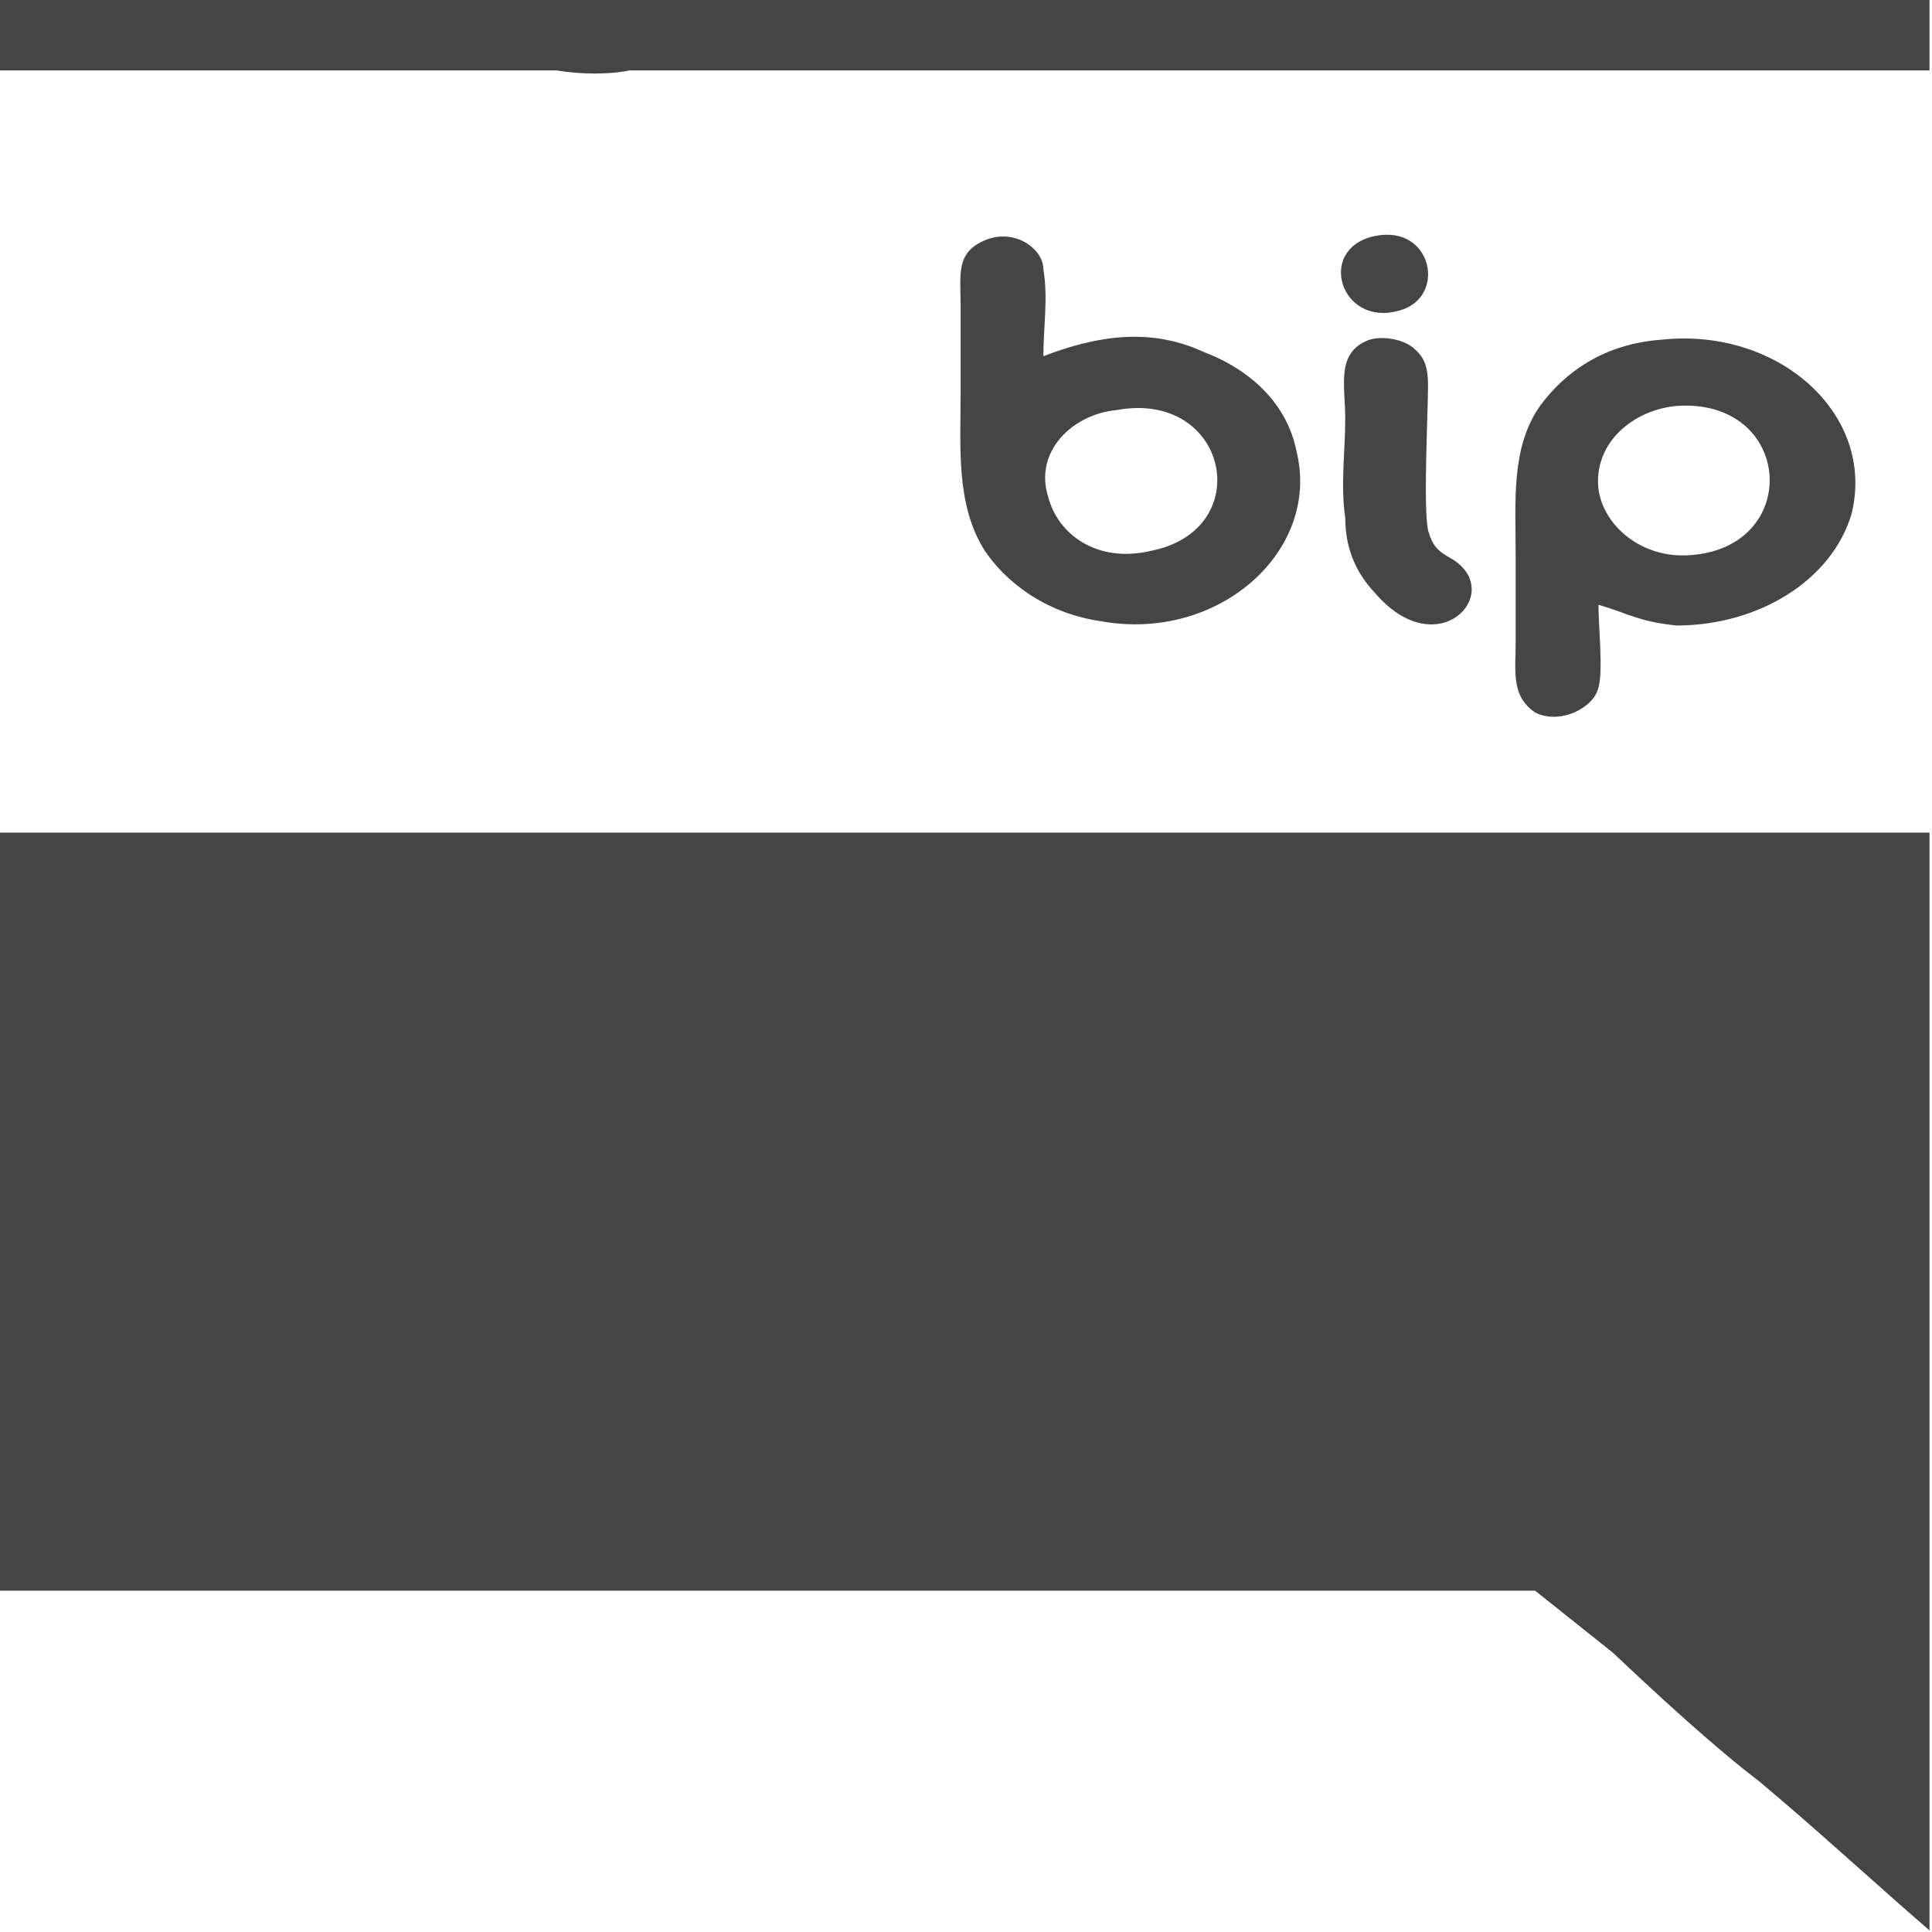 <?xml version="1.0" encoding="UTF-8" standalone="no"?>
<!-- Creator: CorelDRAW X8 -->

<svg
   xml:space="preserve"
   width="7.938mm"
   height="7.938mm"
   version="1.1"
   style="clip-rule:evenodd;fill-rule:evenodd;image-rendering:optimizeQuality;shape-rendering:geometricPrecision;text-rendering:geometricPrecision"
   viewBox="0 0 124.79 124.994"
   id="svg23"
   sodipodi:docname="bip_czarny.svg"
   inkscape:version="1.1.2 (b8e25be833, 2022-02-05)"
   xmlns:inkscape="http://www.inkscape.org/namespaces/inkscape"
   xmlns:sodipodi="http://sodipodi.sourceforge.net/DTD/sodipodi-0.dtd"
   xmlns="http://www.w3.org/2000/svg"
   xmlns:svg="http://www.w3.org/2000/svg"><sodipodi:namedview
   id="namedview25"
   pagecolor="#505050"
   bordercolor="#ffffff"
   borderopacity="1"
   inkscape:pageshadow="0"
   inkscape:pageopacity="0"
   inkscape:pagecheckerboard="1"
   inkscape:document-units="mm"
   showgrid="false"
   fit-margin-top="0"
   fit-margin-left="0"
   fit-margin-right="0"
   fit-margin-bottom="0"
   inkscape:zoom="4.7297315"
   inkscape:cx="47.782839"
   inkscape:cy="22.199992"
   inkscape:window-width="1366"
   inkscape:window-height="715"
   inkscape:window-x="-8"
   inkscape:window-y="-8"
   inkscape:window-maximized="1"
   inkscape:current-layer="Warstwa_x0020_1" />
 <defs
   id="defs4">
  <style
   type="text/css"
   id="style2">
   <![CDATA[
    .fil0 {fill:#454545}
   ]]>
  </style>
 </defs>
 <g
   id="Warstwa_x0020_1"
   inkscape:label="Warstwa 1"
   inkscape:groupmode="layer"
   transform="translate(-0.324)">
  <g
   id="_2686390393440"
   transform="scale(0.315,0.268)">
   <path
   class="fil0"
   d="m 0,384 h 316 l 16,15 c 9,10 21,23 30,31 l 5,5 c 9,9 23,24 30,31 v -265 0 H 0 Z"
   id="path7" />
   <path
   class="fil0"
   d="m 230,99 c 23,-5 29,29 7,34 -11,3 -19,-4 -21,-13 -3,-11 5,-20 14,-21 z M 215,86 c 0,-7 1,-14 0,-21 0,-5 -6,-10 -12,-7 -6,3 -5,8 -5,16 0,7 0,14 0,21 0,13 -1,27 5,38 4,7 12,15 24,17 24,5 45,-17 40,-41 -2,-12 -10,-20 -19,-24 -11,-6 -22,-4 -33,1 z"
   id="path9" />
   <path
   class="fil0"
   d="m 329,118 c -1,-11 7,-19 16,-20 24,-2 26,34 3,36 -10,1 -18,-7 -19,-16 z m 0,28 c 6,2 8,4 16,5 17,0 32,-11 36,-27 5,-24 -15,-45 -39,-42 -12,1 -20,8 -25,16 -6,10 -5,23 -5,36 0,7 0,14 0,21 0,7 -1,13 4,17 5,3 12,-1 13,-6 1,-4 0,-15 0,-20 z"
   id="path11" />
   <path
   class="fil0"
   d="m 277,125 c 0,7 2,13 6,18 13,18 27,0 16,-8 -3,-2 -4,-3 -5,-7 -1,-6 0,-28 0,-35 0,-5 -1,-7 -3,-9 -2,-2 -6,-3 -9,-2 -7,3 -5,11 -5,19 0,8 -1,16 0,24 z"
   id="path13" />
   <g
   id="g17">
    <path
   class="fil0"
   d="m 0,17 h 115 c 5,1 11,1 15,0 h 1 51 215 V 0 H 182 131 85 0 Z m 130,0 h 267 v 0 z"
   id="path15" />
   </g>
   <path
   class="fil0"
   d="m 283,57 c -12,3 -7,22 5,18 10,-3 7,-21 -5,-18 z"
   id="path19" />
  </g>
 </g>
</svg>
